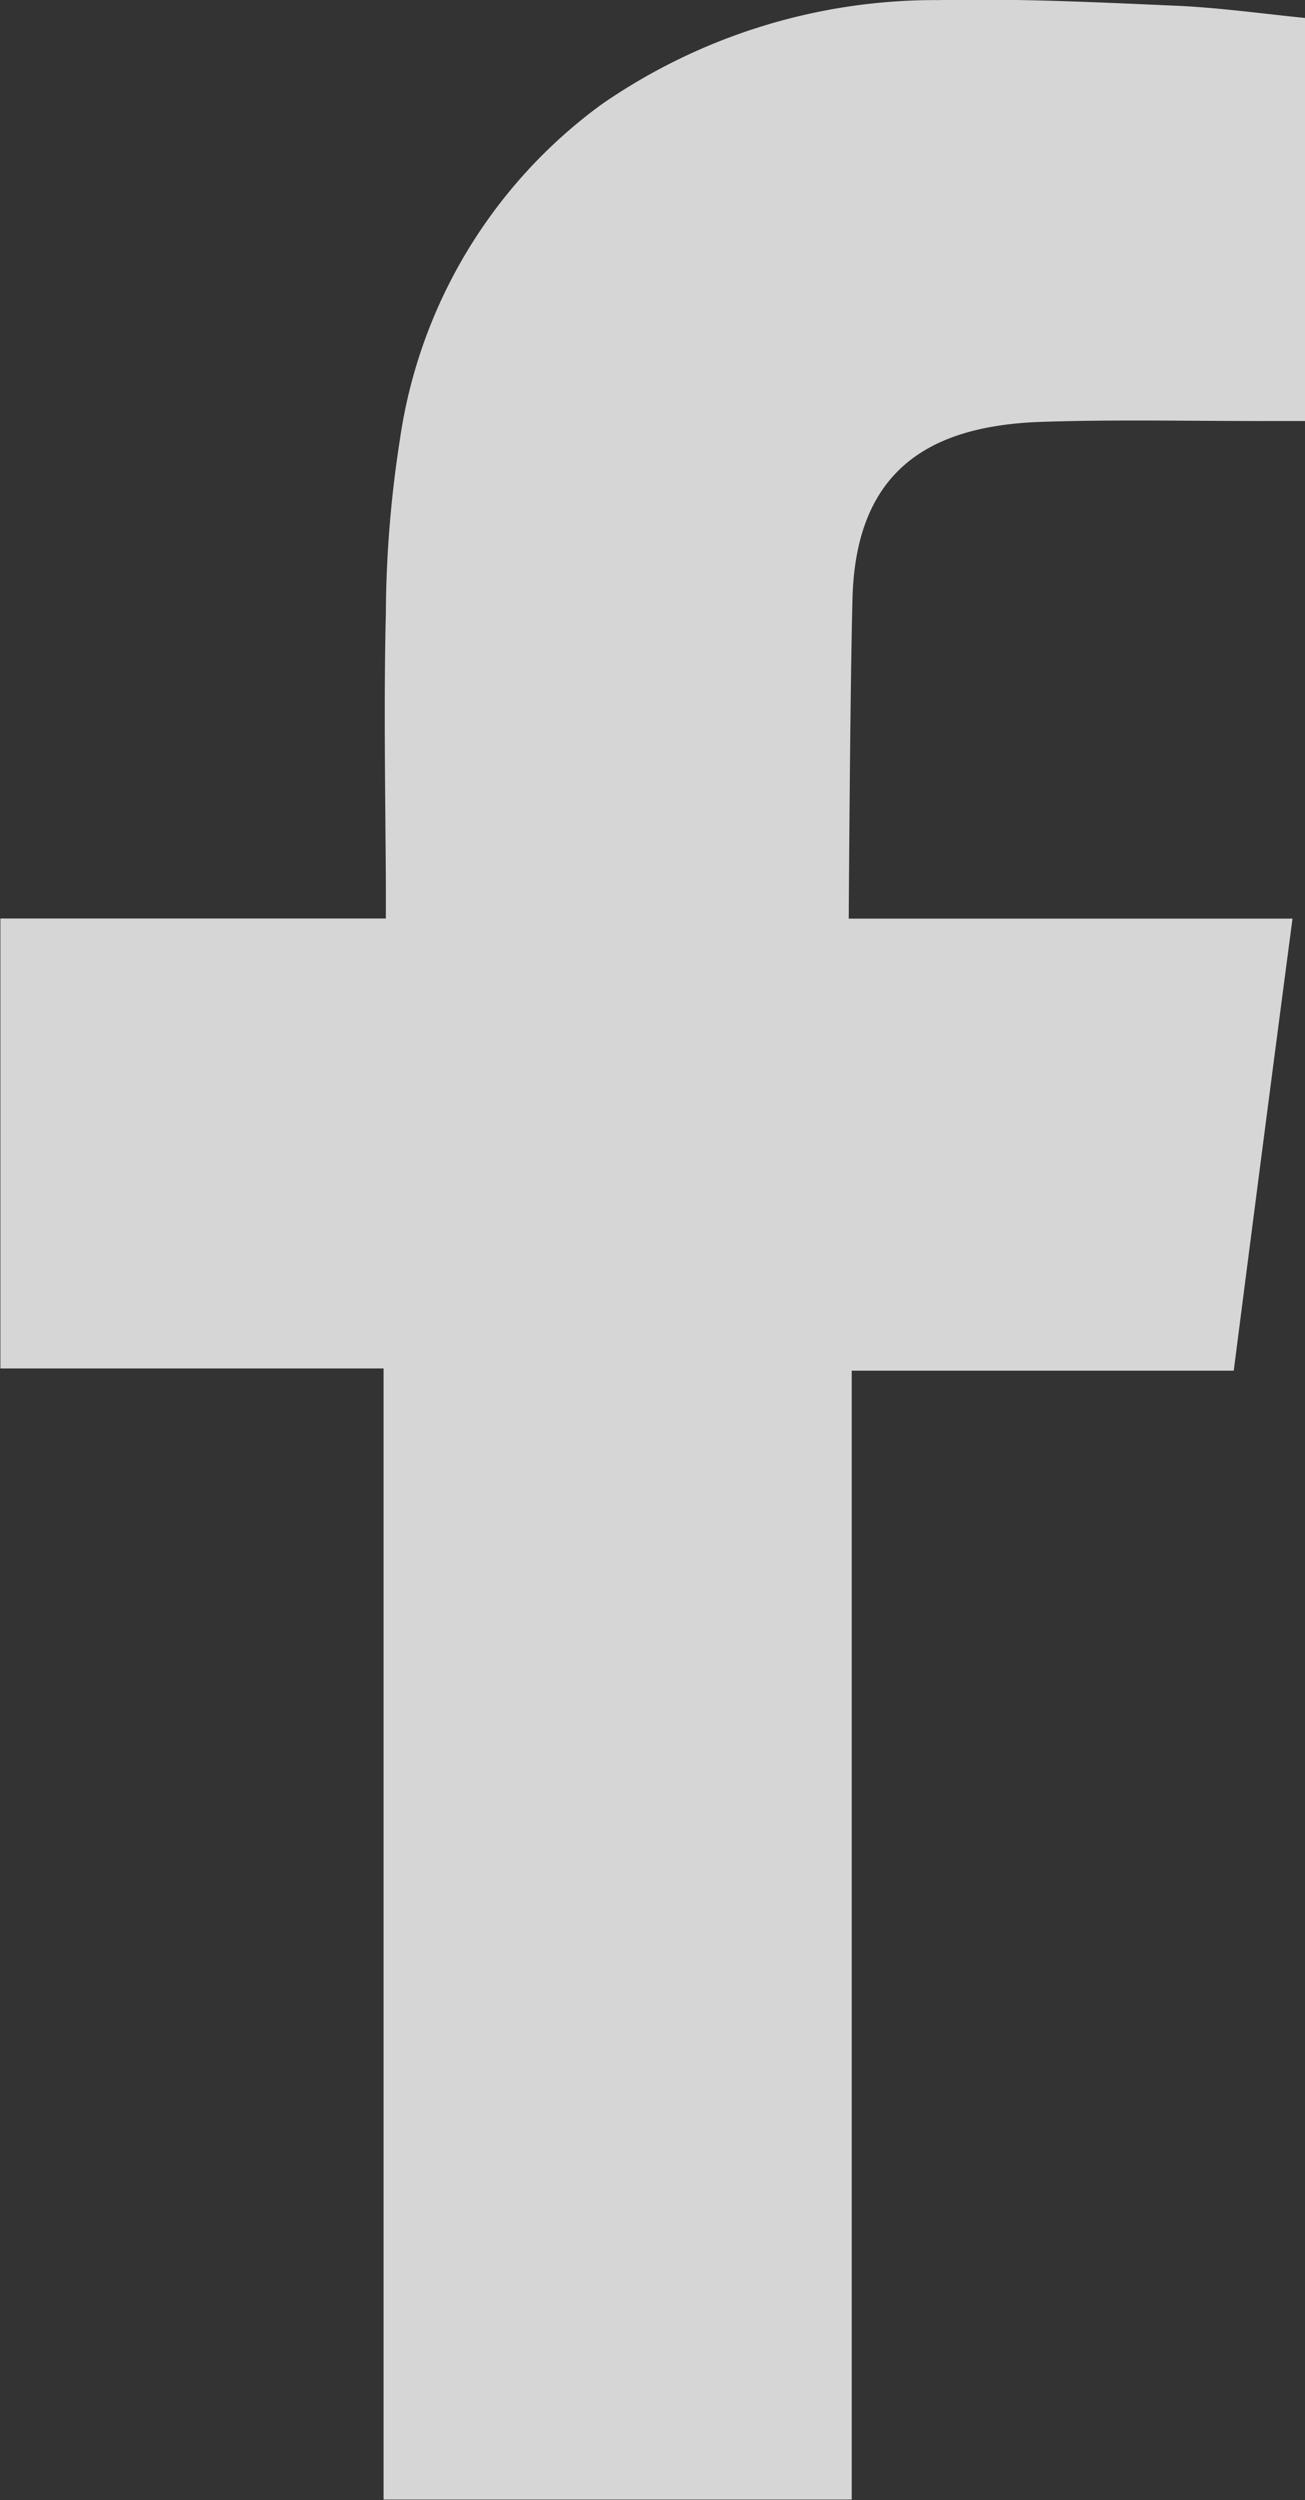 <svg xmlns="http://www.w3.org/2000/svg" width="13.589" height="26.027" viewBox="0 0 13.589 26.027">
  <rect x="0" y="0" width="13.589" height="26.027" fill="#333333" stroke="none"/>
  <path id="fb" d="M493.283,478.805c.805-.027,1.612-.007,2.419-.009h.334V474.6c-.43-.043-.882-.106-1.333-.127-.827-.036-1.655-.077-2.482-.059a6.1,6.1,0,0,0-3.506,1.083,5.245,5.245,0,0,0-2.105,3.5,12.05,12.05,0,0,0-.145,1.8c-.023.941-.005,1.883,0,2.825v.353h-4.014v4.684h3.99v11.775h4.875V488.682h3.978c.2-1.557.4-3.1.612-4.706-.319,0-.606,0-.893,0-1.132,0-3.728,0-3.728,0s.013-2.322.039-3.33C491.358,479.266,492.176,478.845,493.283,478.805Z" transform="translate(-482.447 -474.413)" fill="#fff" fill-rule="evenodd" opacity="0.8"/>
</svg>
